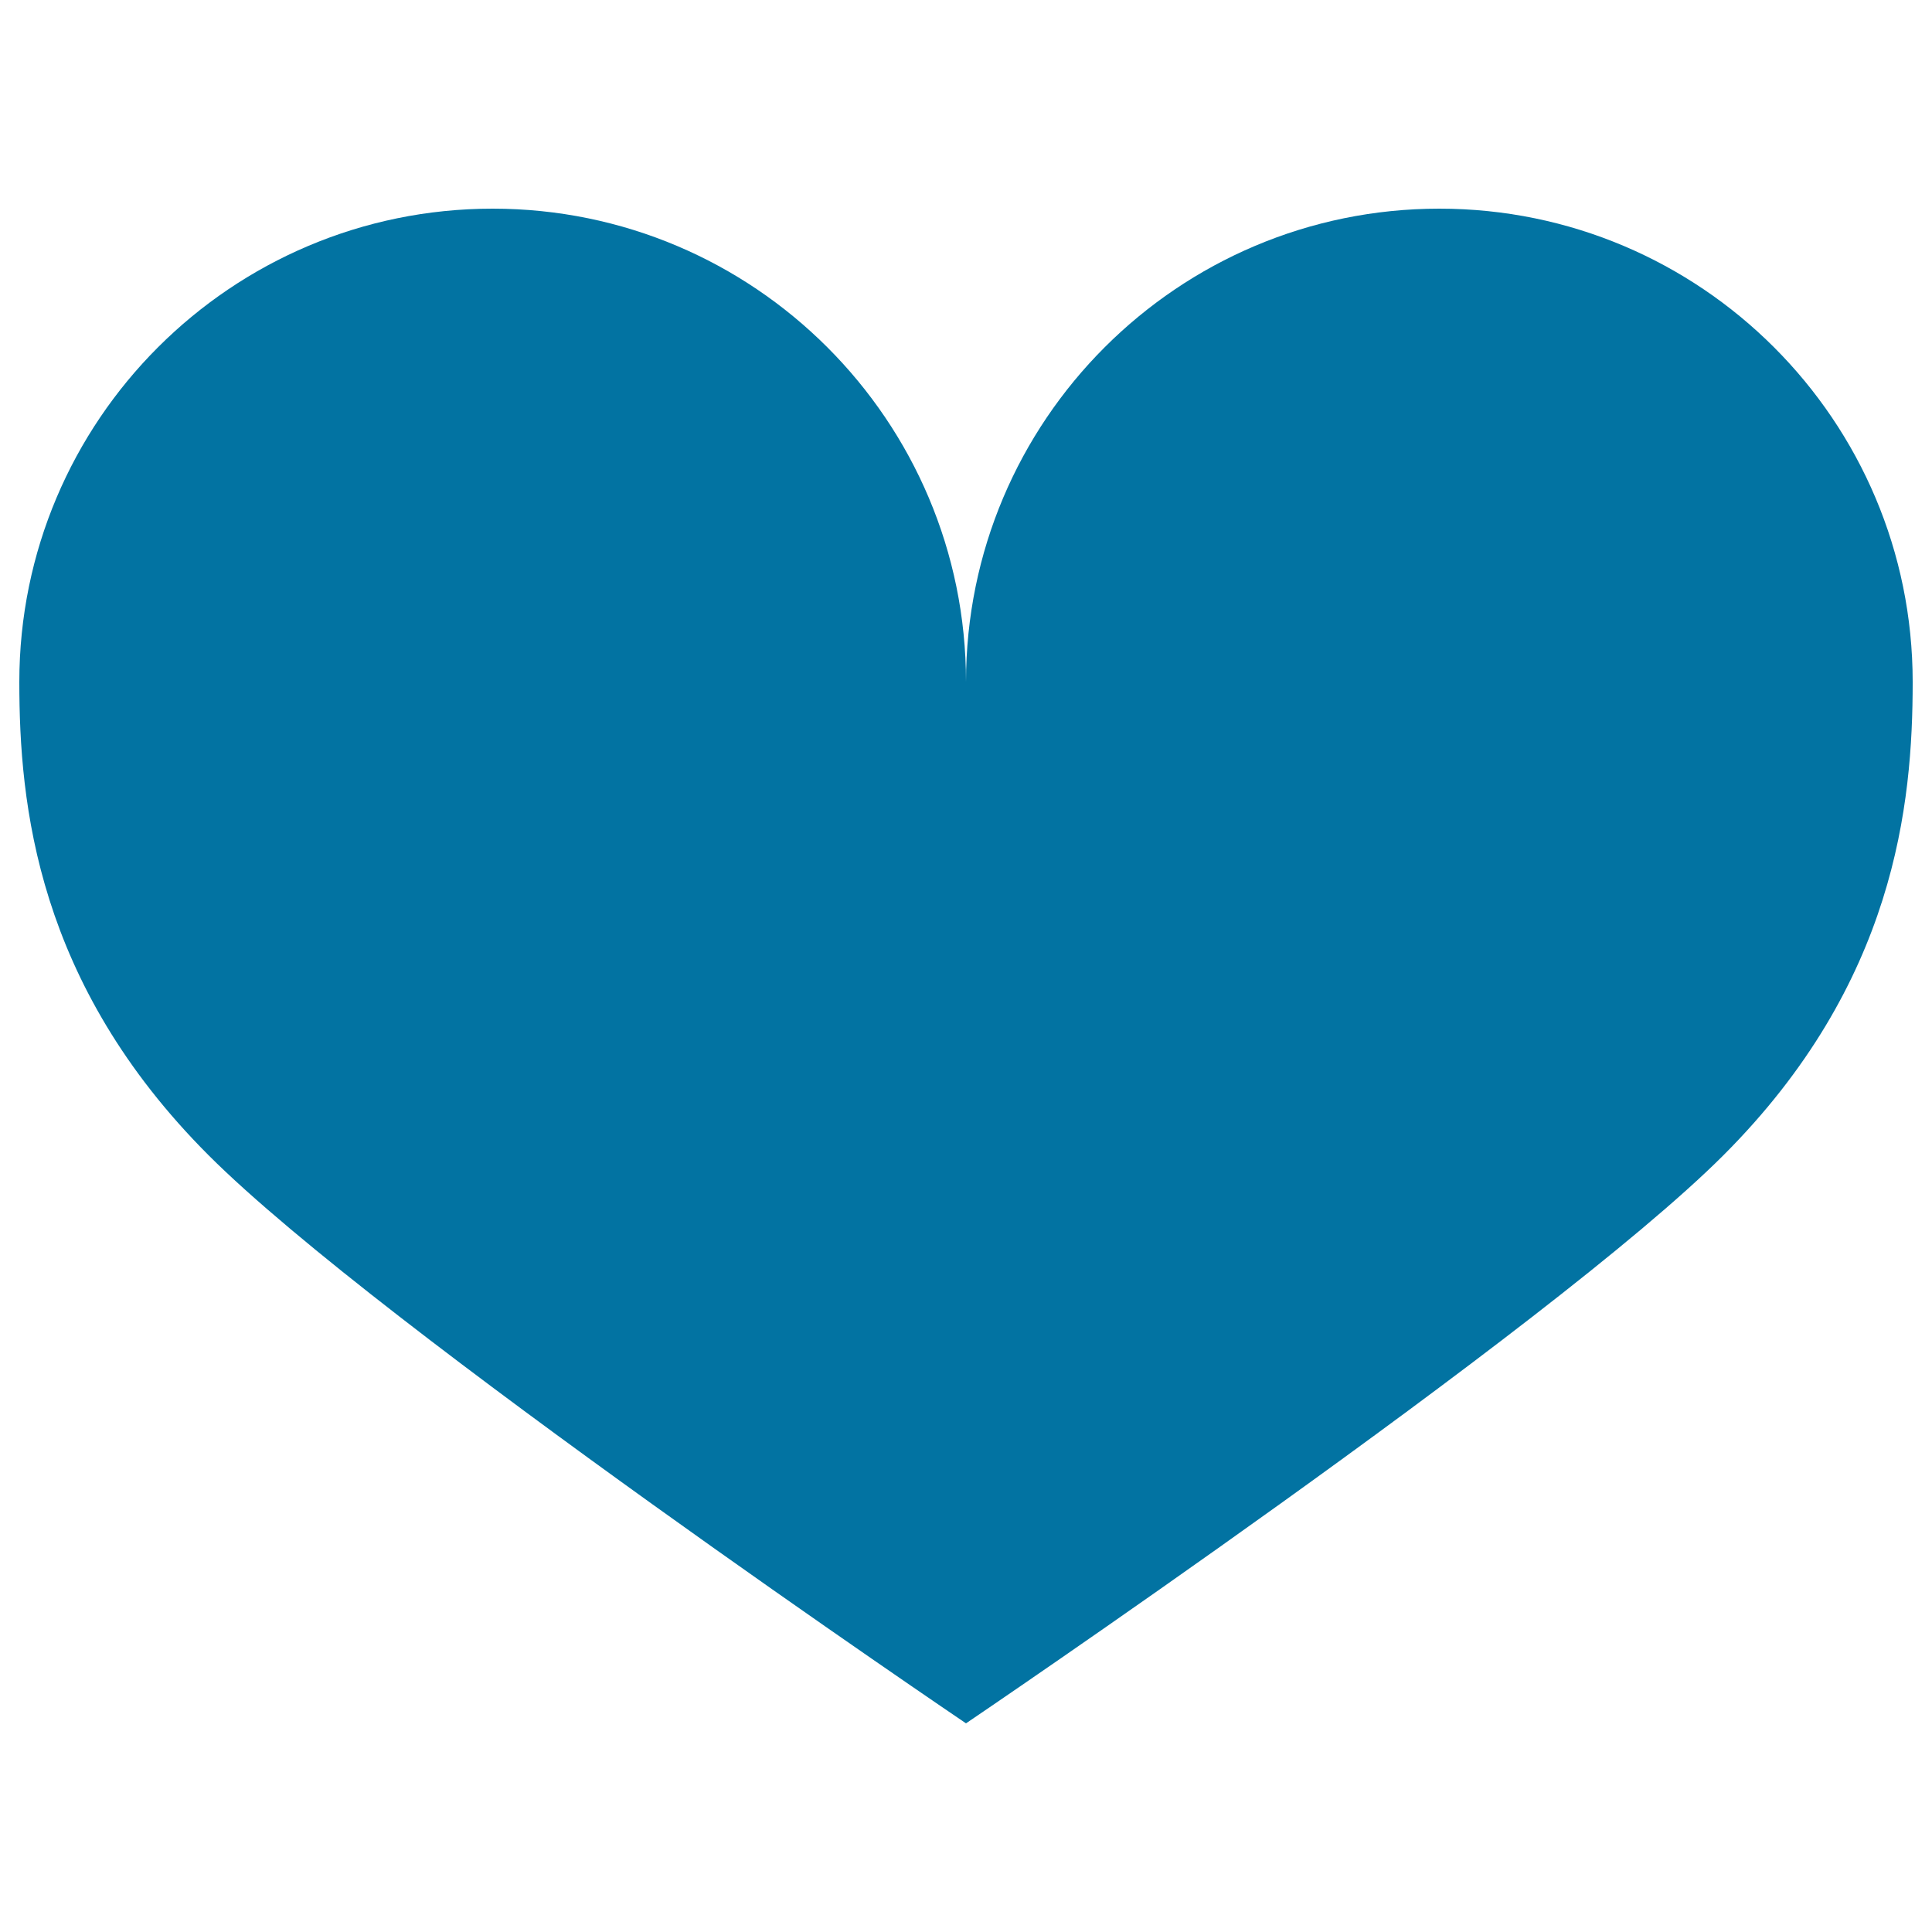 <svg xmlns="http://www.w3.org/2000/svg" viewBox="0 0 1000 1000" style="fill:#0273a2">
<title>Heart SVG icon</title>
<g><path d="M500,353c0-135.3-109.7-245-245-245S10,217.7,10,353c0,63.1,8.9,155.9,98,245c89.1,89.1,392,294,392,294s302.9-204.9,392-294c89.1-89.1,98-181.9,98-245c0-135.3-109.7-245-245-245C609.7,108,500,217.7,500,353"/></g>
</svg>
